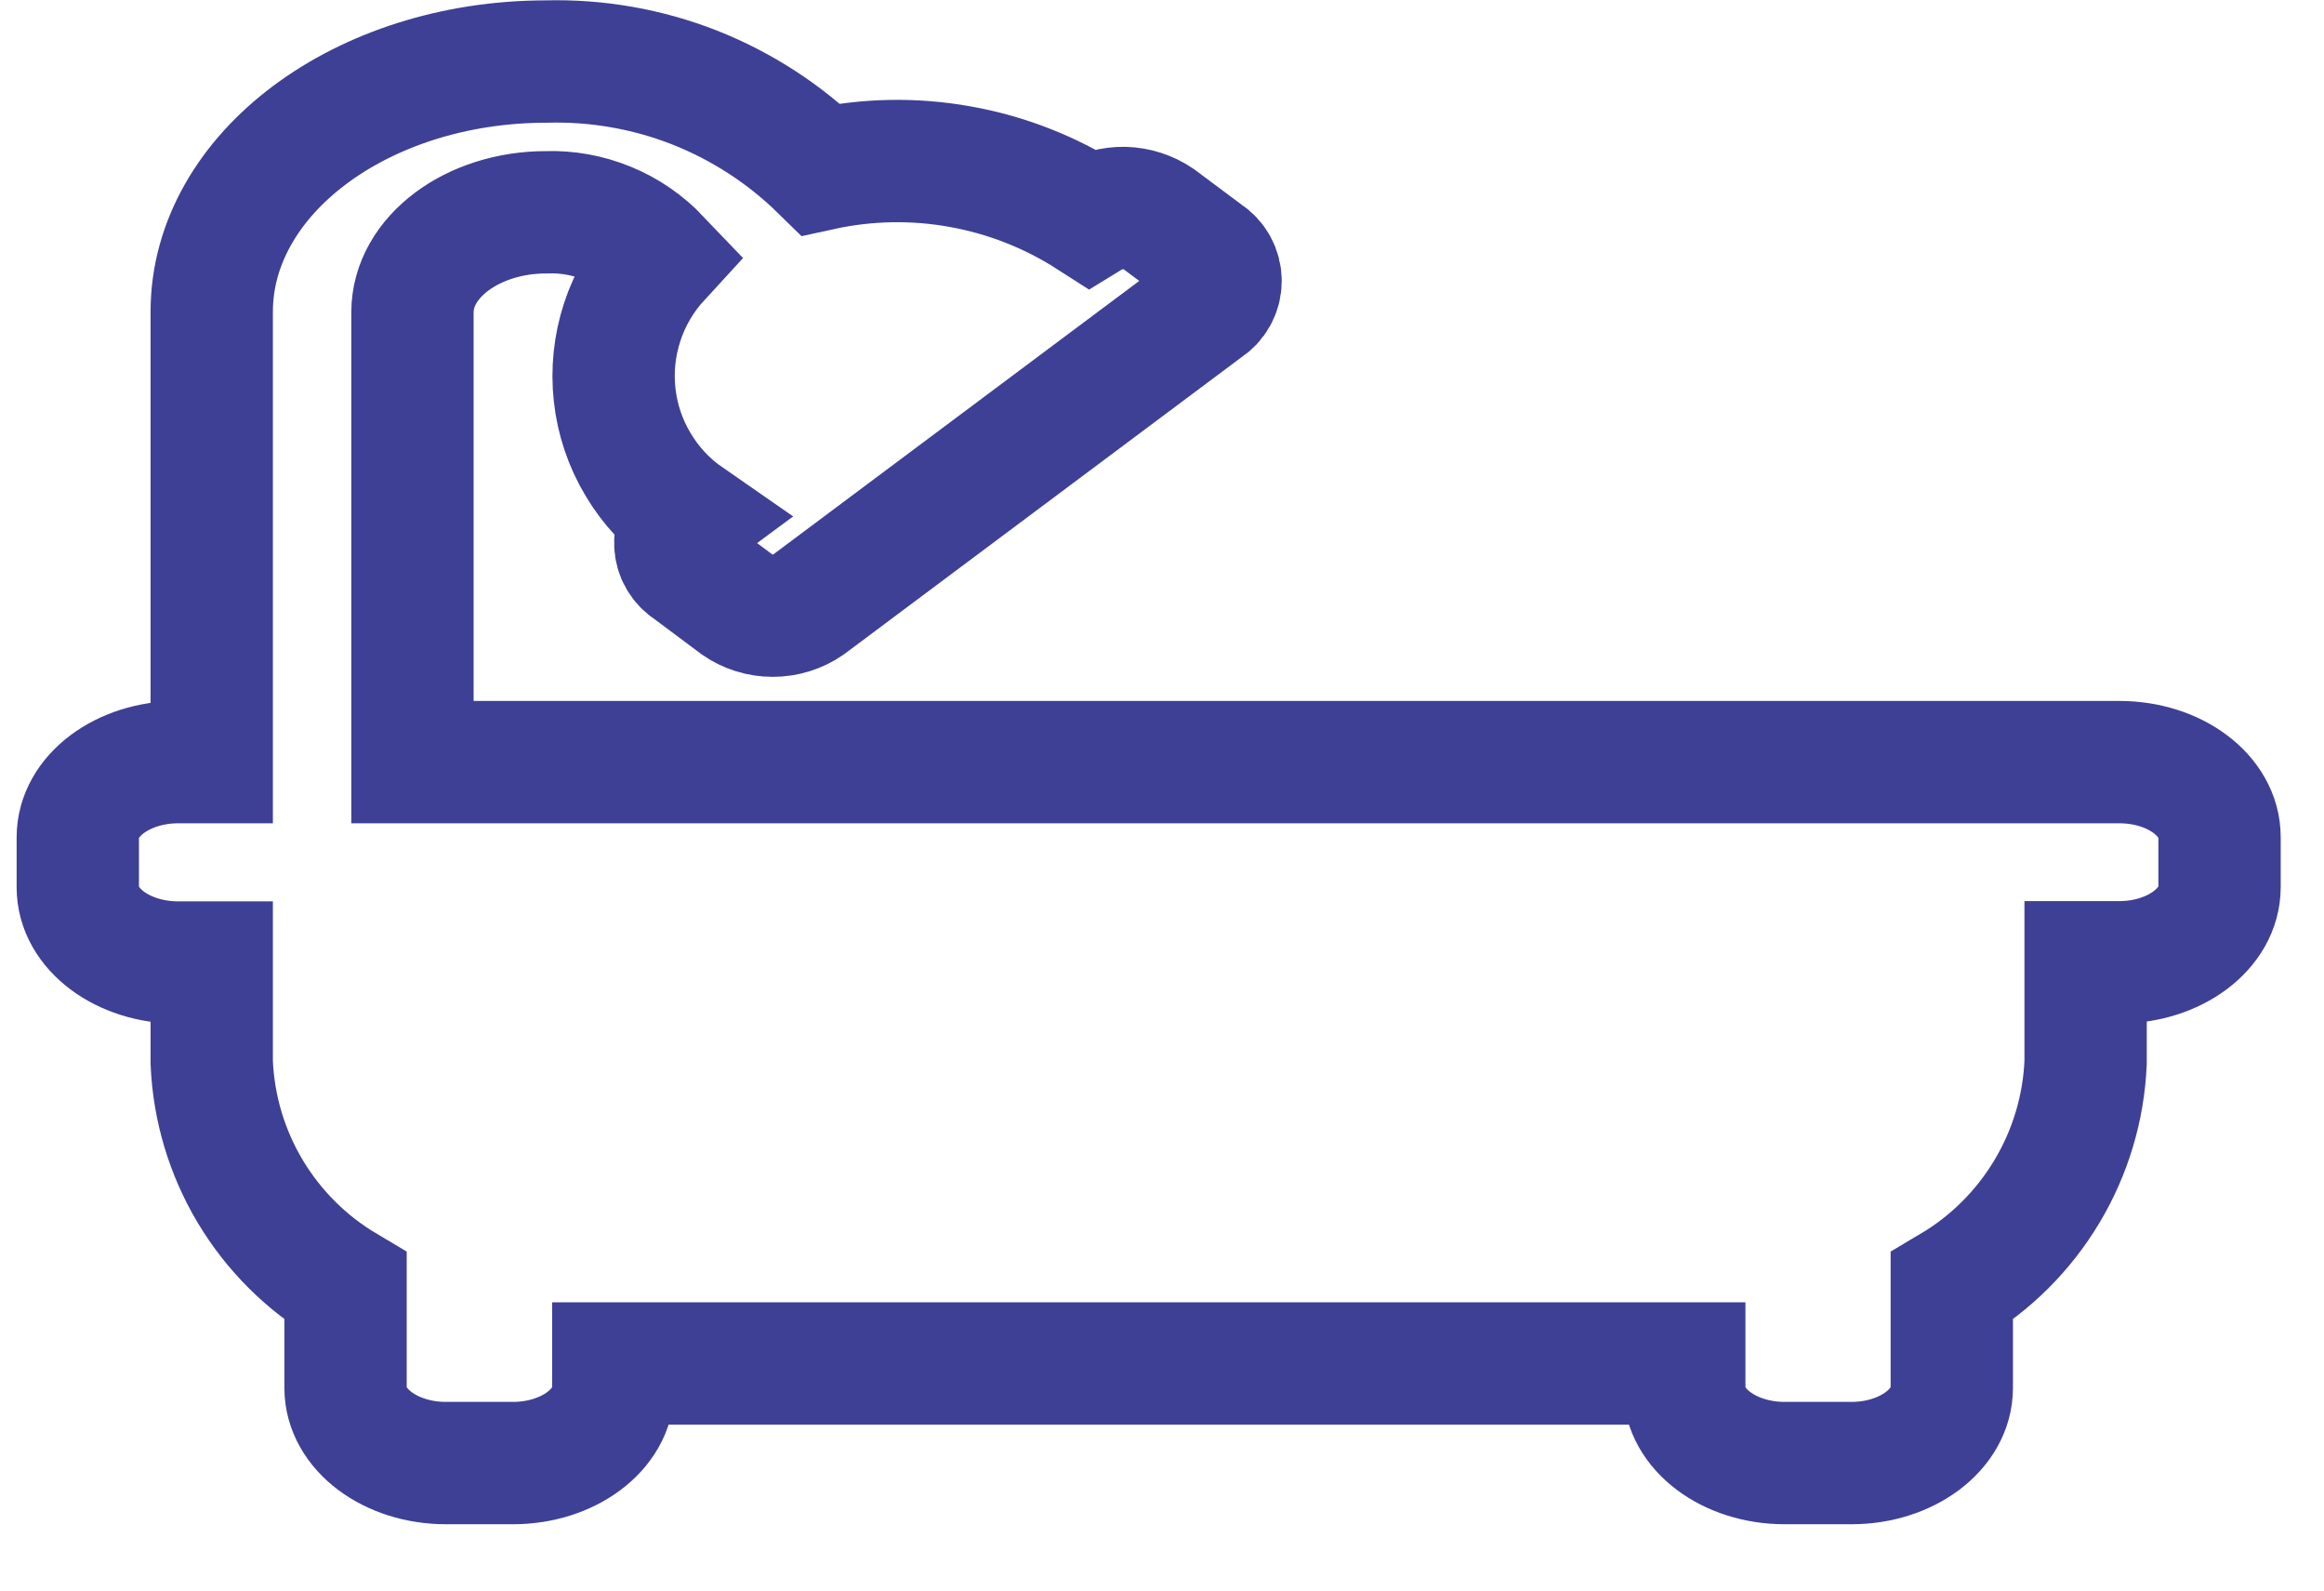 <svg width="19" height="13" viewBox="0 0 19 13" fill="none" xmlns="http://www.w3.org/2000/svg">
<path id="Icon awesome-bath" d="M17.327 6.229H3.372V2.553C3.372 2.102 3.863 1.735 4.466 1.735C4.638 1.729 4.809 1.76 4.969 1.826C5.128 1.891 5.271 1.99 5.39 2.115C5.253 2.264 5.15 2.44 5.087 2.632C5.024 2.824 5.003 3.027 5.025 3.227C5.047 3.428 5.112 3.622 5.216 3.795C5.319 3.969 5.458 4.118 5.624 4.233C5.59 4.258 5.564 4.29 5.546 4.328C5.528 4.365 5.519 4.406 5.521 4.448C5.523 4.489 5.534 4.529 5.555 4.565C5.576 4.601 5.606 4.631 5.641 4.653L6.028 4.942C6.113 5.001 6.214 5.032 6.318 5.032C6.421 5.032 6.522 5.001 6.608 4.942L9.859 2.513C9.896 2.49 9.926 2.458 9.947 2.42C9.968 2.382 9.979 2.34 9.979 2.296C9.979 2.253 9.968 2.21 9.947 2.172C9.926 2.134 9.896 2.102 9.859 2.079L9.472 1.79C9.389 1.734 9.292 1.703 9.193 1.7C9.093 1.698 8.995 1.725 8.91 1.777C8.587 1.57 8.226 1.429 7.849 1.362C7.471 1.294 7.084 1.302 6.71 1.384C6.414 1.094 6.063 0.867 5.678 0.715C5.293 0.564 4.881 0.492 4.467 0.503C2.958 0.503 1.731 1.42 1.731 2.548V6.229H1.457C1.004 6.229 0.636 6.504 0.636 6.843V7.253C0.636 7.592 1.004 7.867 1.457 7.867H1.731V8.685C1.747 9.057 1.855 9.419 2.046 9.738C2.237 10.057 2.505 10.324 2.825 10.514V11.344C2.825 11.683 3.193 11.958 3.646 11.958H4.193C4.646 11.958 5.014 11.683 5.014 11.344V11.144H13.77V11.344C13.77 11.683 14.138 11.958 14.591 11.958H15.136C15.589 11.958 15.957 11.683 15.957 11.344V10.514C16.277 10.324 16.544 10.057 16.735 9.738C16.926 9.419 17.035 9.057 17.051 8.685V7.865H17.325C17.778 7.865 18.146 7.59 18.146 7.251V6.843C18.147 6.504 17.78 6.229 17.327 6.229Z" stroke="#3E4095"/>
</svg>
